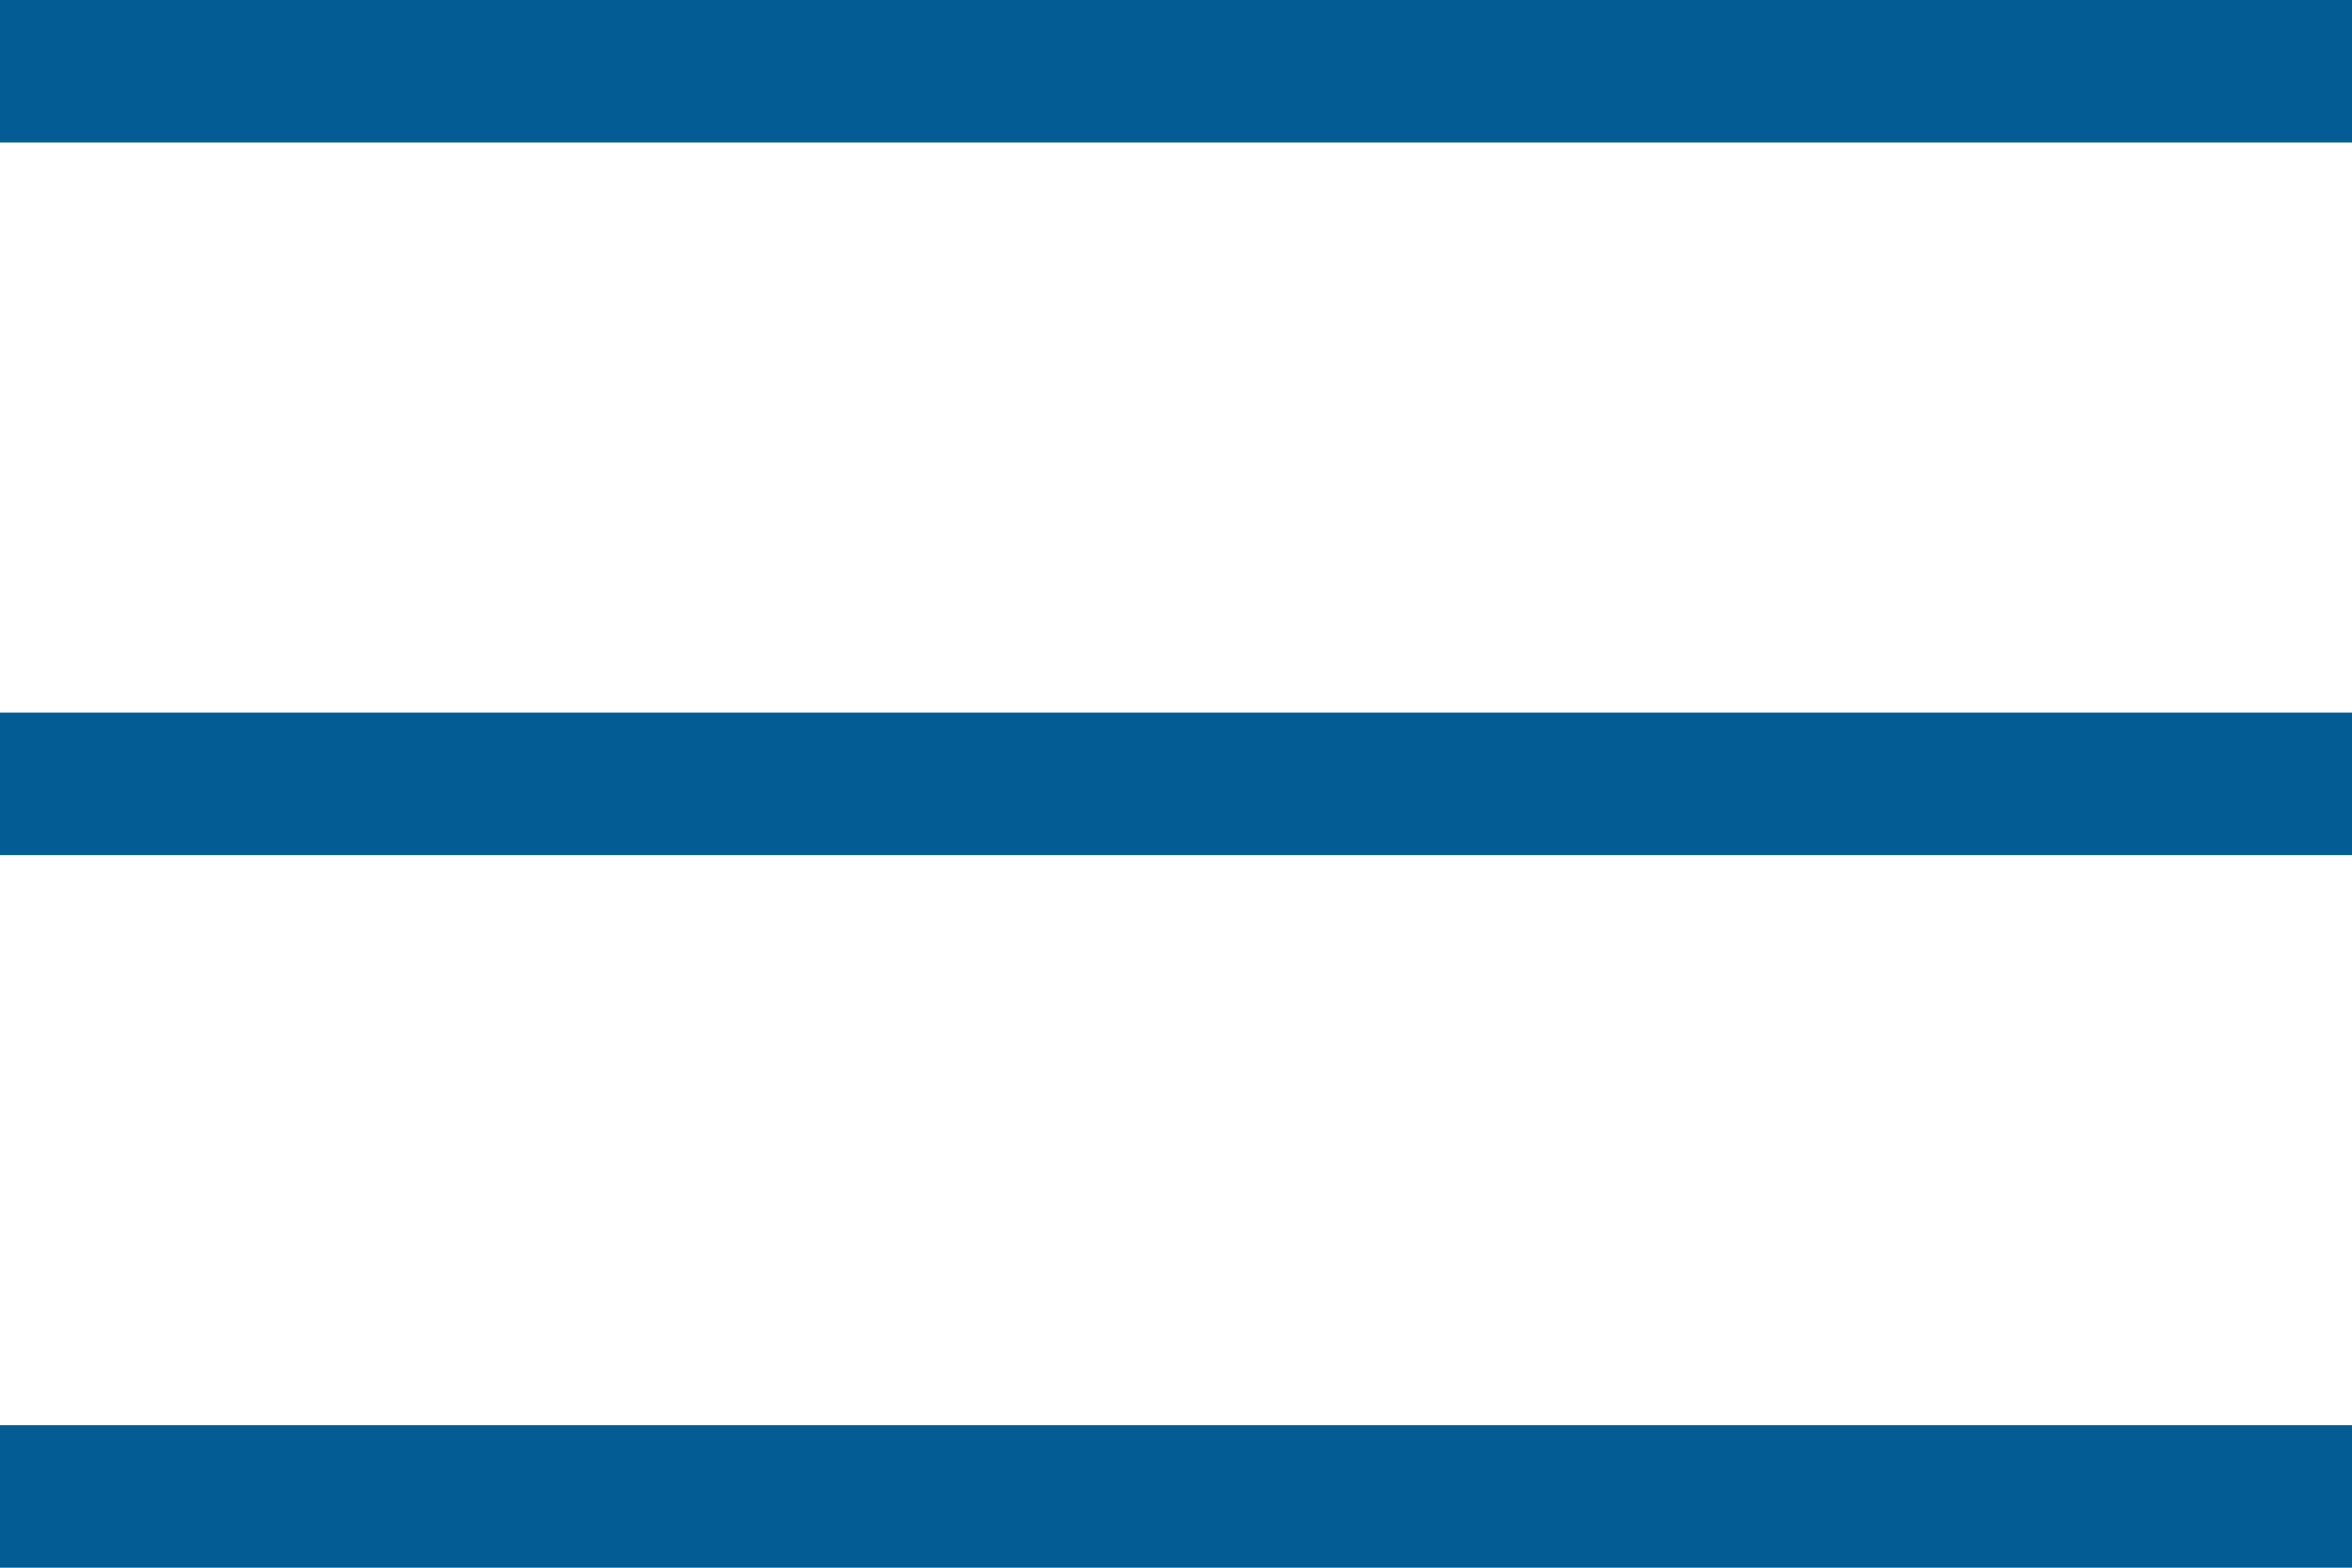 <svg width="33" height="22" viewBox="0 0 33 22" fill="none" xmlns="http://www.w3.org/2000/svg">
<rect width="33" height="2" fill="#045C94"/>
<rect y="10" width="33" height="2" fill="#045C94"/>
<rect y="20" width="33" height="2" fill="#045C94"/>
</svg>
